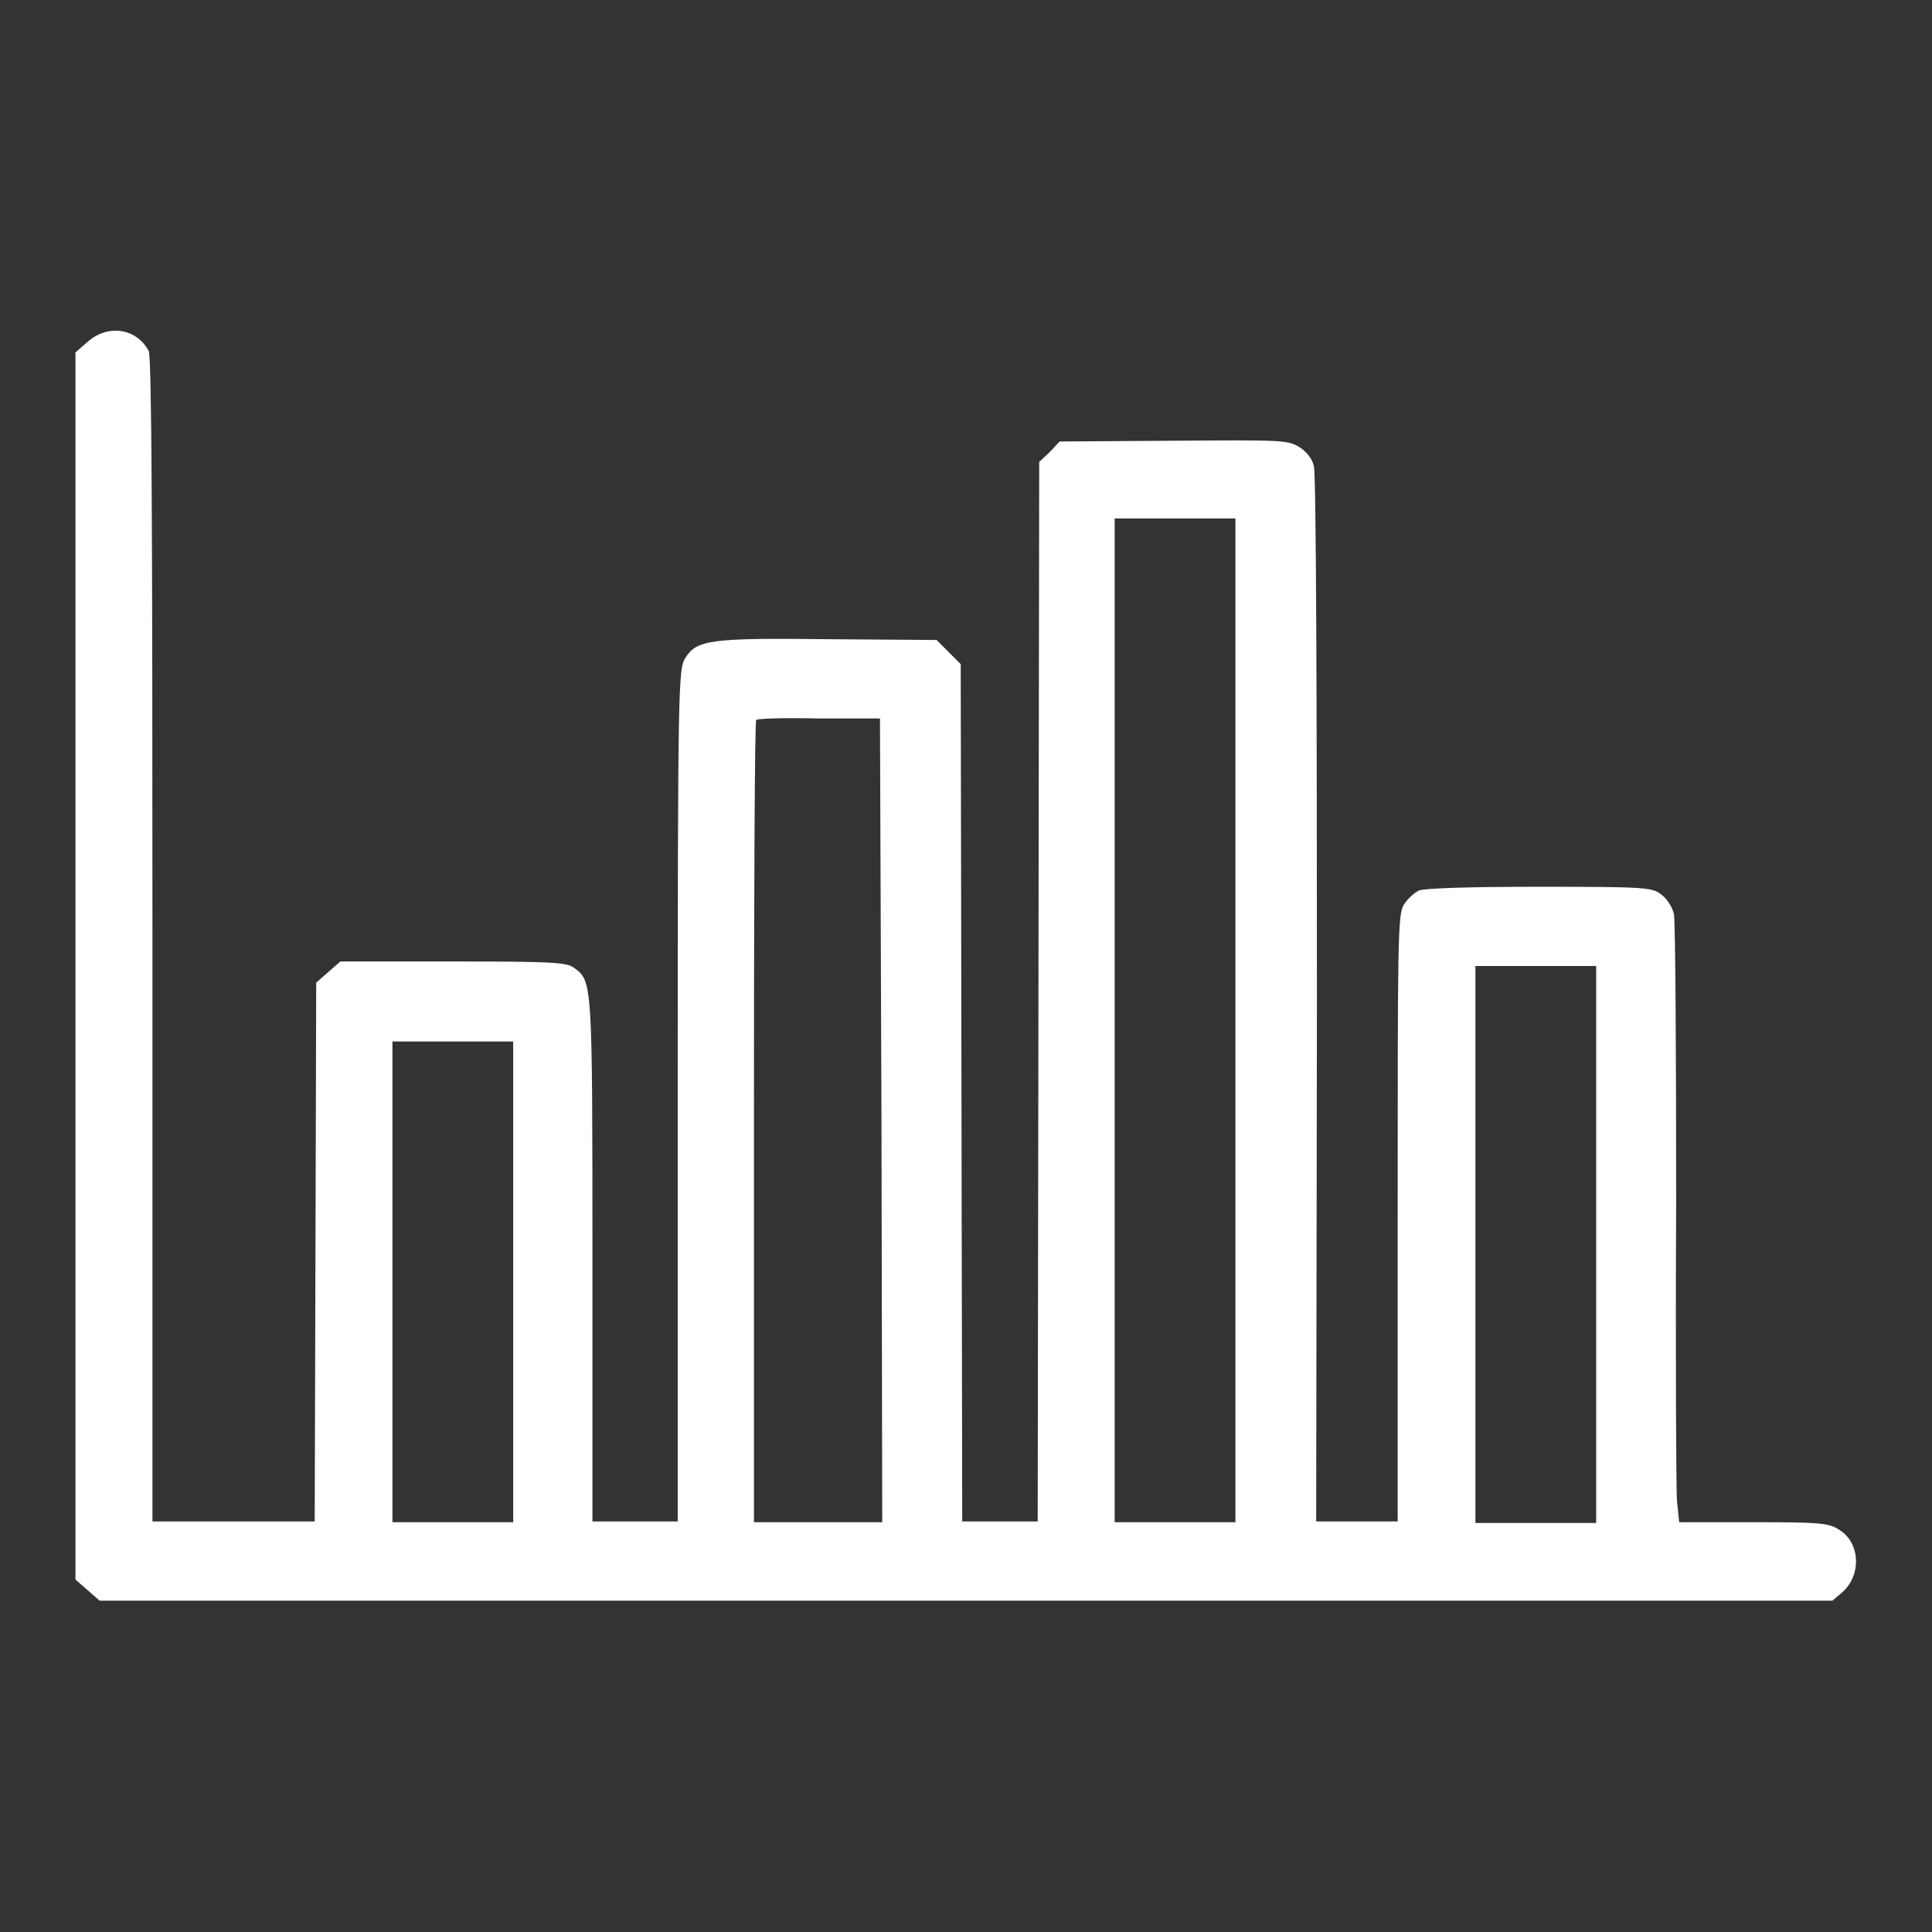 
<svg version="1.1" xmlns="http://www.w3.org/2000/svg" xmlns:xlink="http://www.w3.org/1999/xlink" x="0px" y="0px" viewBox="0 0 256 256" enable-background="new 0 0 256 256" xml:space="preserve">
<rect x="0" y="0" width="256" height="256" fill="#333333" stroke="none"/>
<g><g><g><path fill="#ffffff" d="M11.6,45.3L10,46.7V128v81.3l1.6,1.4l1.6,1.4h114.8h114.8l1.3-1.1c2.6-2.3,2.4-6.6-0.4-8.3c-1.4-0.9-2.5-1-11.4-1h-9.8l-0.3-2.9c-0.1-1.5-0.2-19.3-0.1-39.5c0-20.1-0.1-37.3-0.3-38.2c-0.2-0.9-0.9-2-1.7-2.6c-1.2-0.9-1.9-1-16.1-1c-9.6,0-15.2,0.2-16,0.5c-0.6,0.3-1.5,1.1-2,1.9c-0.8,1.3-0.8,5-0.8,41.5v40.2h-5.4h-5.4l0.1-69.1c0-38-0.1-69.8-0.4-70.7c-0.2-1-1-2-2-2.6c-1.5-0.9-2.4-0.9-16.6-0.8l-15.1,0.1l-1.3,1.4l-1.4,1.3l-0.1,70.2l-0.1,70.2h-5h-5l-0.1-56.8l-0.1-56.8l-1.6-1.6l-1.6-1.6l-14.1-0.1c-16-0.2-17.7,0.1-19.2,2.5c-0.9,1.5-1,2.9-1,58v56.4H84h-5.5v-34.6c0-37.3,0-37-2.5-38.8c-1-0.7-3.1-0.8-16-0.8H45.1l-1.6,1.4l-1.6,1.4l-0.1,35.7l-0.1,35.7H30.9H20.2v-77c0-55.7-0.1-77.3-0.5-78.1C18.1,43.5,14.3,42.9,11.6,45.3z M163.7,135.2v66.5h-8h-8v-66.5V68.7h8h8V135.2z M116.8,148.5l0.1,53.2h-8.5h-8.5v-53c0-29.1,0.1-53.1,0.3-53.3s3.9-0.3,8.3-0.2l8.1,0L116.8,148.5z M211.5,164.9v36.9h-8h-8v-36.9V128h8h8V164.9z M68,169.8v31.9h-8h-8v-31.9V138h8h8V169.8z"/></g></g></g>
</svg>